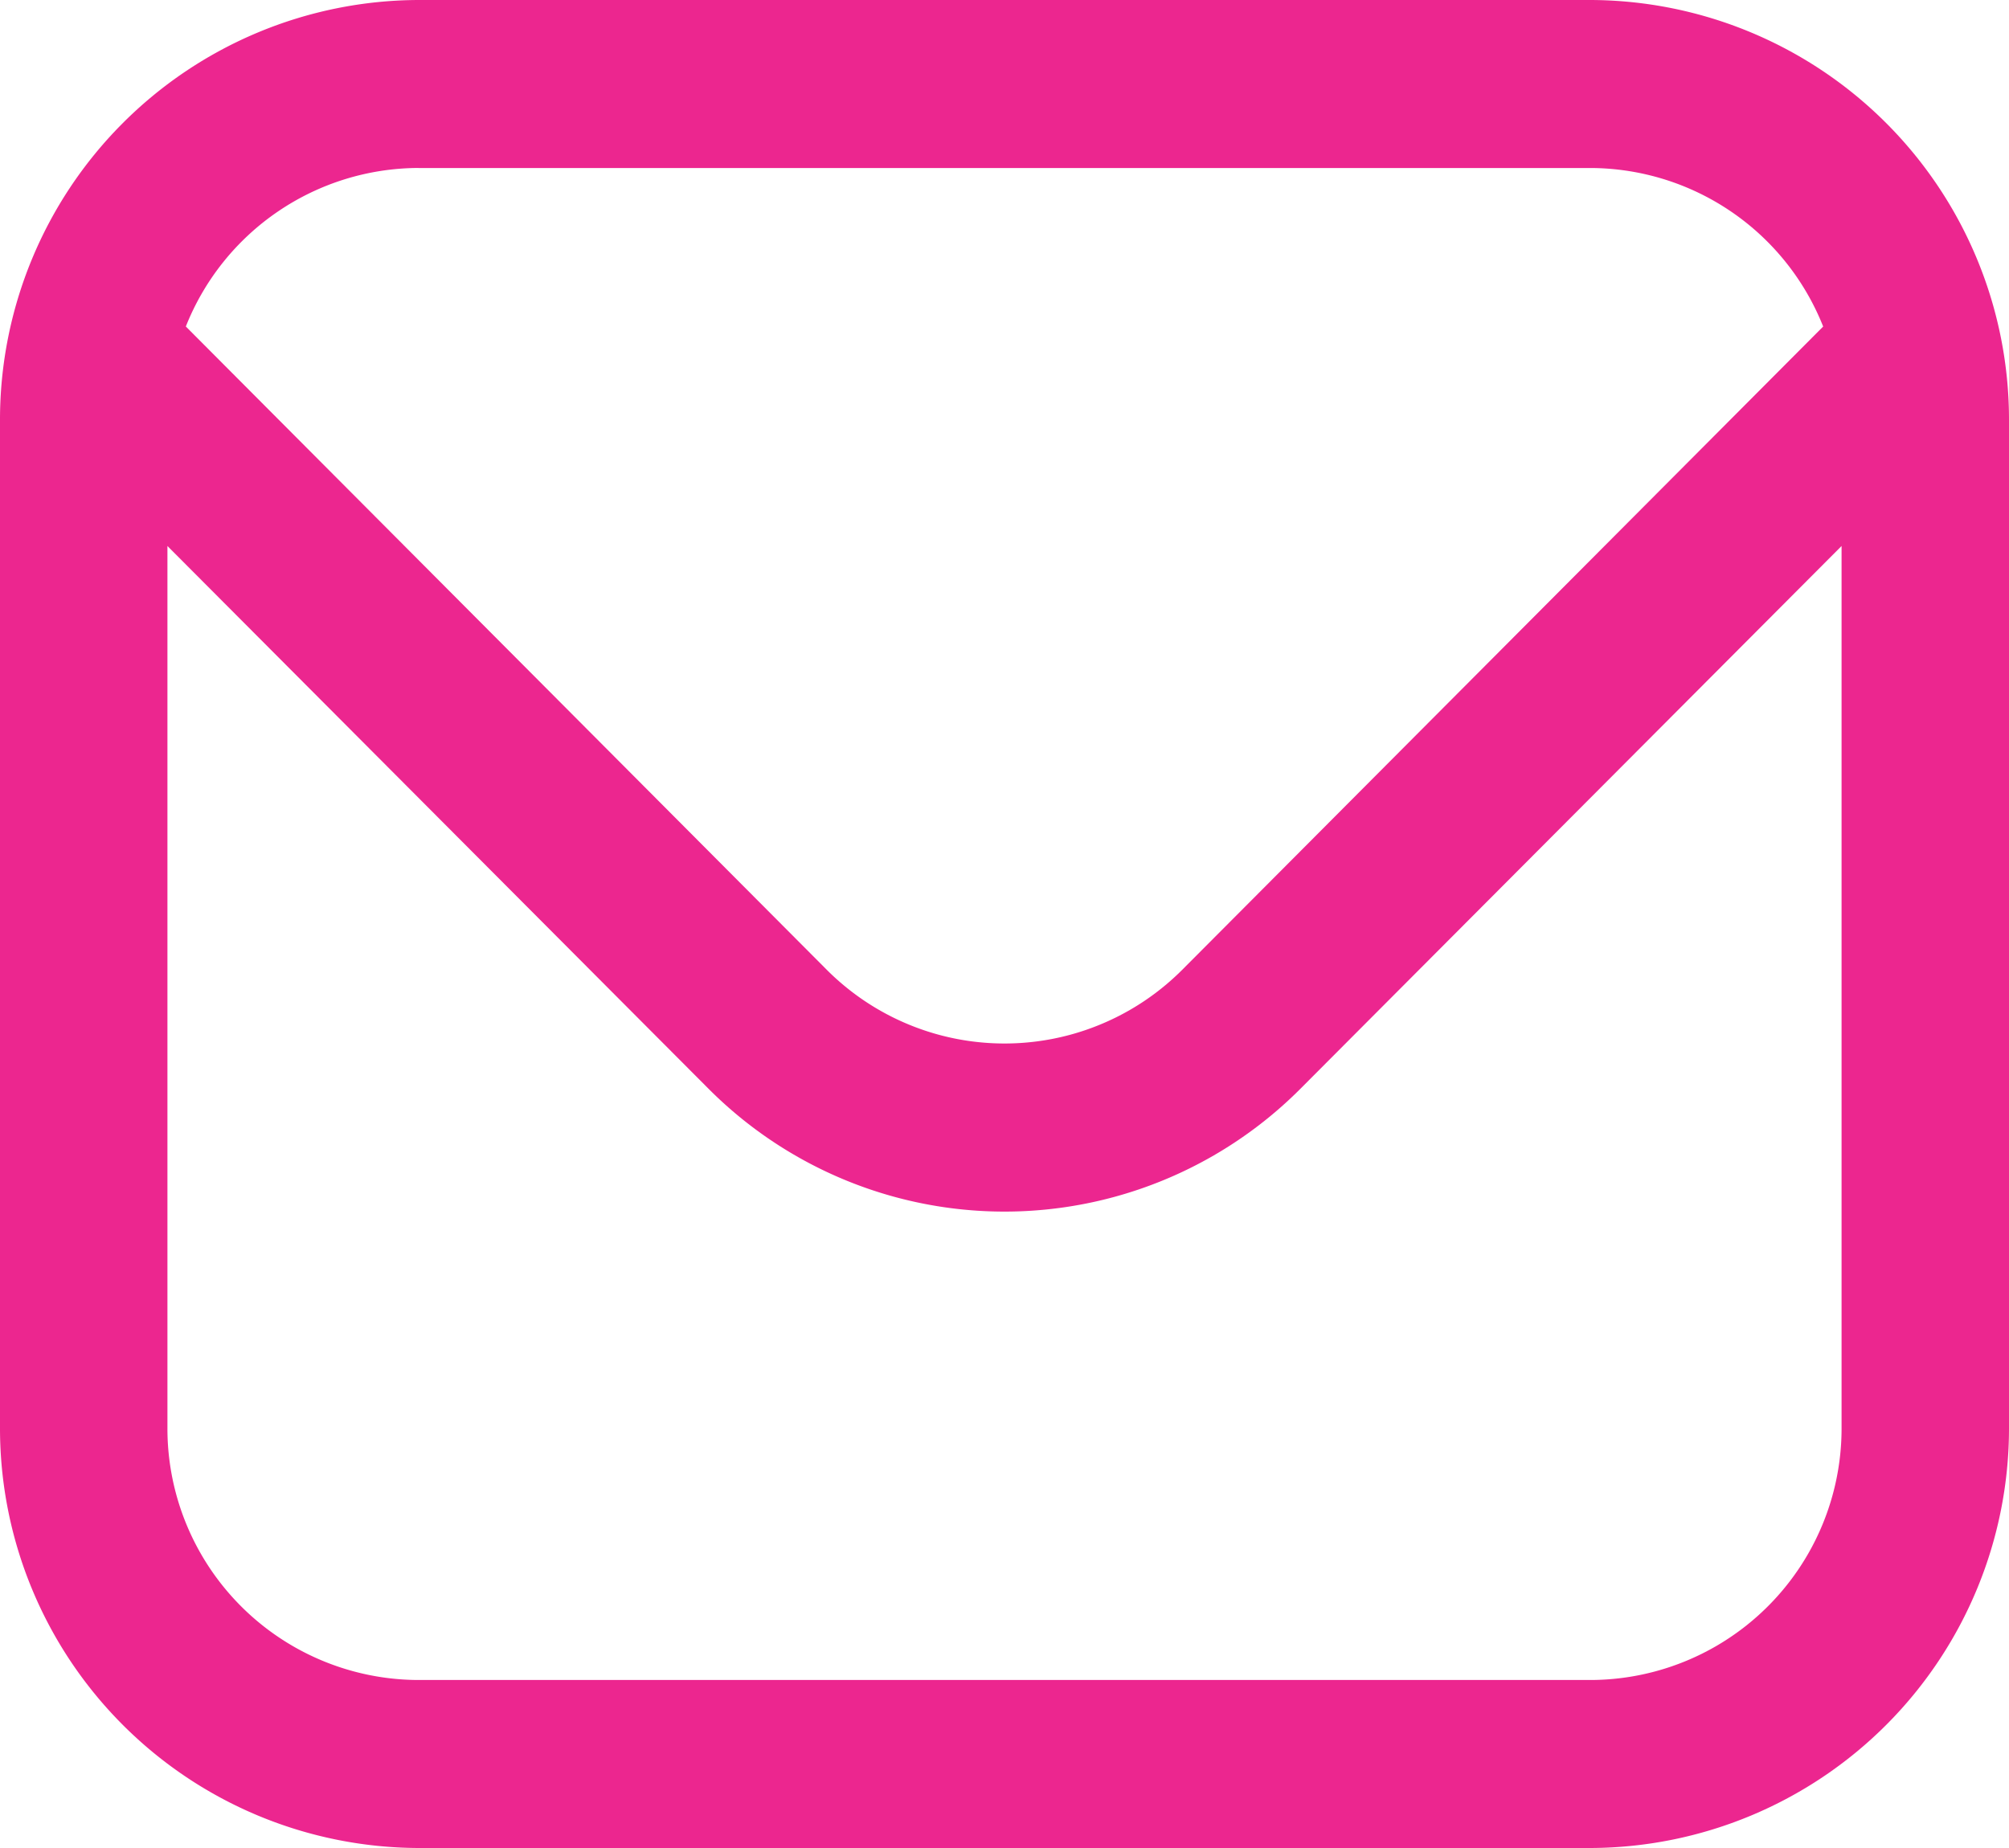 <svg xmlns="http://www.w3.org/2000/svg" width="50" height="46" viewBox="0 0 50 46">
  <path id="c3" d="M39.583,1H10.417A10.448,10.448,0,0,0,0,11.455V36.545A10.448,10.448,0,0,0,10.417,47H39.583A10.448,10.448,0,0,0,50,36.545V11.455A10.448,10.448,0,0,0,39.583,1ZM10.417,5.182H39.583a6.25,6.25,0,0,1,5.792,3.946L29.421,25.142a6.249,6.249,0,0,1-8.842,0L4.625,9.127a6.25,6.25,0,0,1,5.792-3.946ZM39.583,42.818H10.417a6.261,6.261,0,0,1-6.25-6.273V14.591L17.633,28.1a10.4,10.4,0,0,0,14.733,0L45.833,14.591V36.545A6.261,6.261,0,0,1,39.583,42.818Z" transform="translate(0 -1)" fill="#ec268f"/>
</svg>
